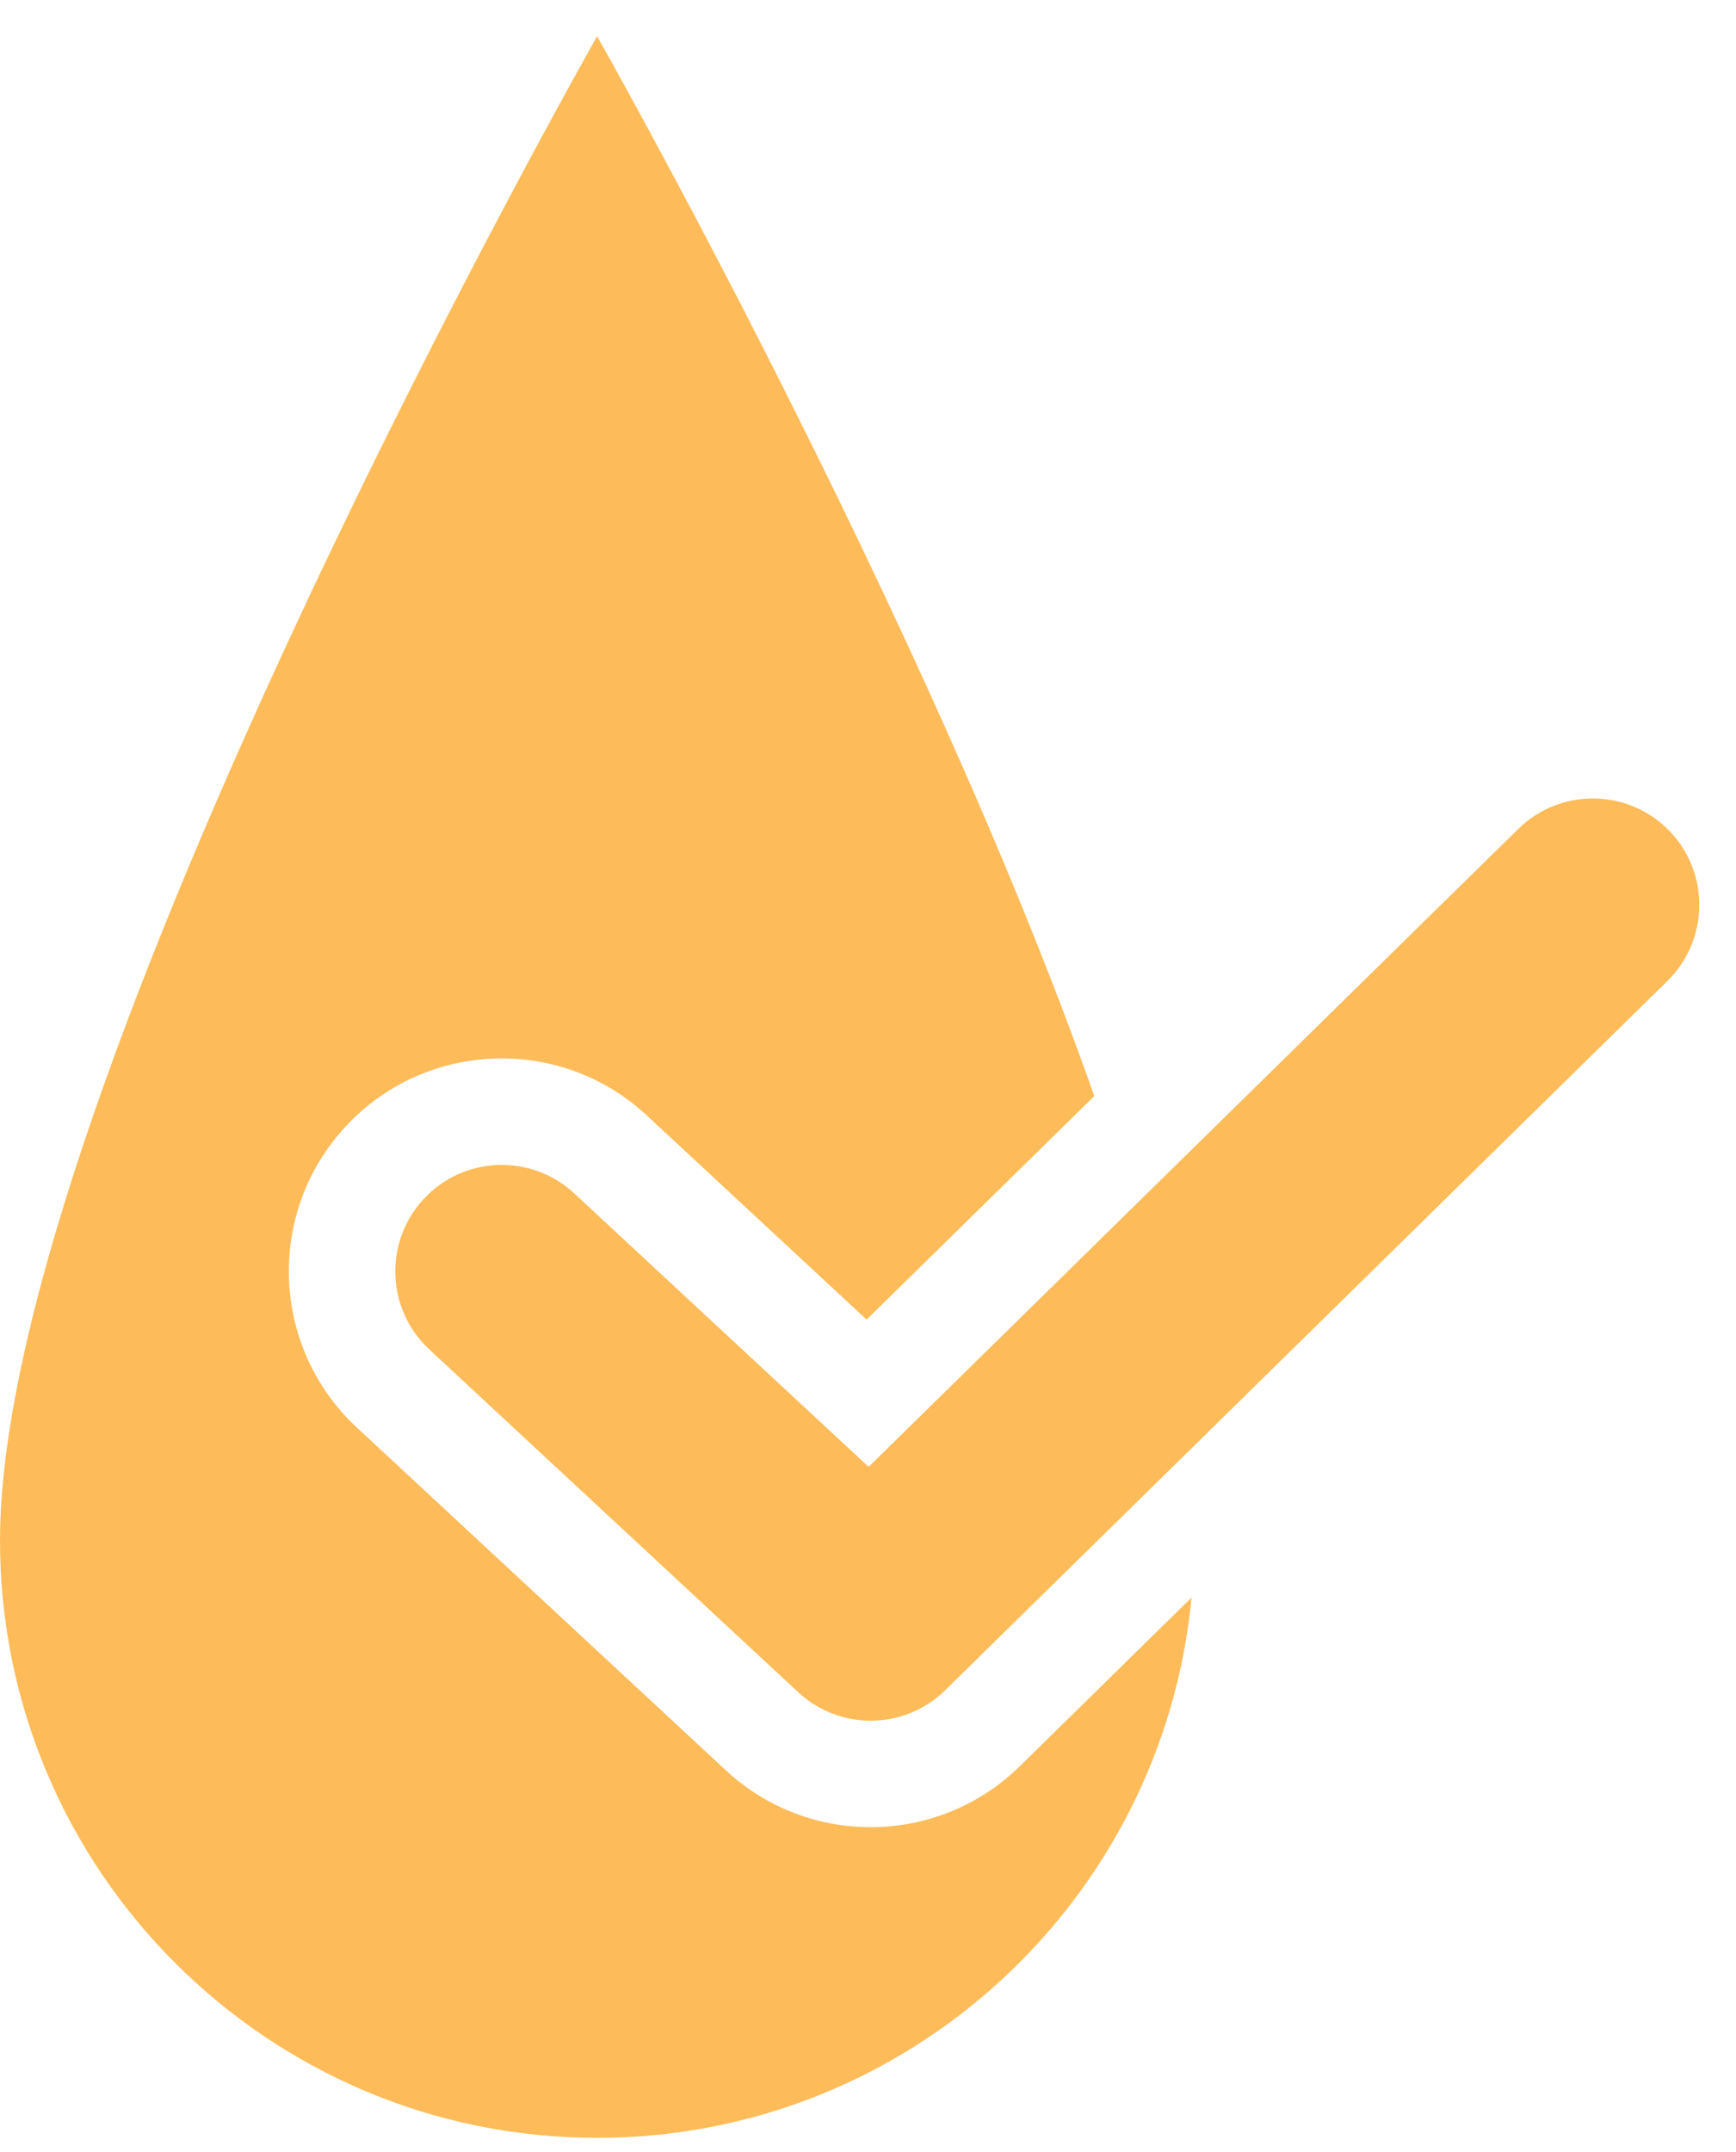 <svg xmlns="http://www.w3.org/2000/svg" fill="none" viewBox="0 0 46 57" height="57" width="46">
<path fill="#FDBC59" d="M11.376 35.745L21.152 44.825C22.256 45.85 23.972 45.827 25.048 44.769L44.183 25.983C45.294 24.893 45.312 23.105 44.22 21.994C43.13 20.883 41.342 20.867 40.231 21.957L23.017 38.855L15.215 31.61C14.073 30.55 12.288 30.617 11.228 31.758C10.168 32.899 10.235 34.685 11.376 35.745Z" clip-rule="evenodd" fill-rule="evenodd"></path>
<path fill="#FDBC59" d="M31.573 42.318L27.025 46.782C24.875 48.895 21.442 48.944 19.232 46.892L9.456 37.814C7.174 35.694 7.041 32.12 9.159 29.838C11.279 27.555 14.853 27.423 17.135 29.543L22.963 34.954L28.996 29.033C24.492 16.242 15.822 0.96 15.822 0.96C15.822 0.96 0 28.852 0 40.806C0 49.538 7.09 56.628 15.822 56.628C24.044 56.628 30.81 50.343 31.573 42.318ZM23.073 42.756L30.84 35.13L24.995 40.868C24.466 41.388 23.754 41.678 23.019 41.675L23.017 41.678L22.803 41.668C22.794 41.668 22.727 41.666 22.618 41.648C21.996 41.559 21.428 41.267 20.999 40.827L20.878 40.72C19.614 39.546 13.294 33.678 13.294 33.678L23.073 42.756C24.149 41.701 21.966 41.731 23.073 42.756Z" clip-rule="evenodd" fill-rule="evenodd"></path>
</svg>
